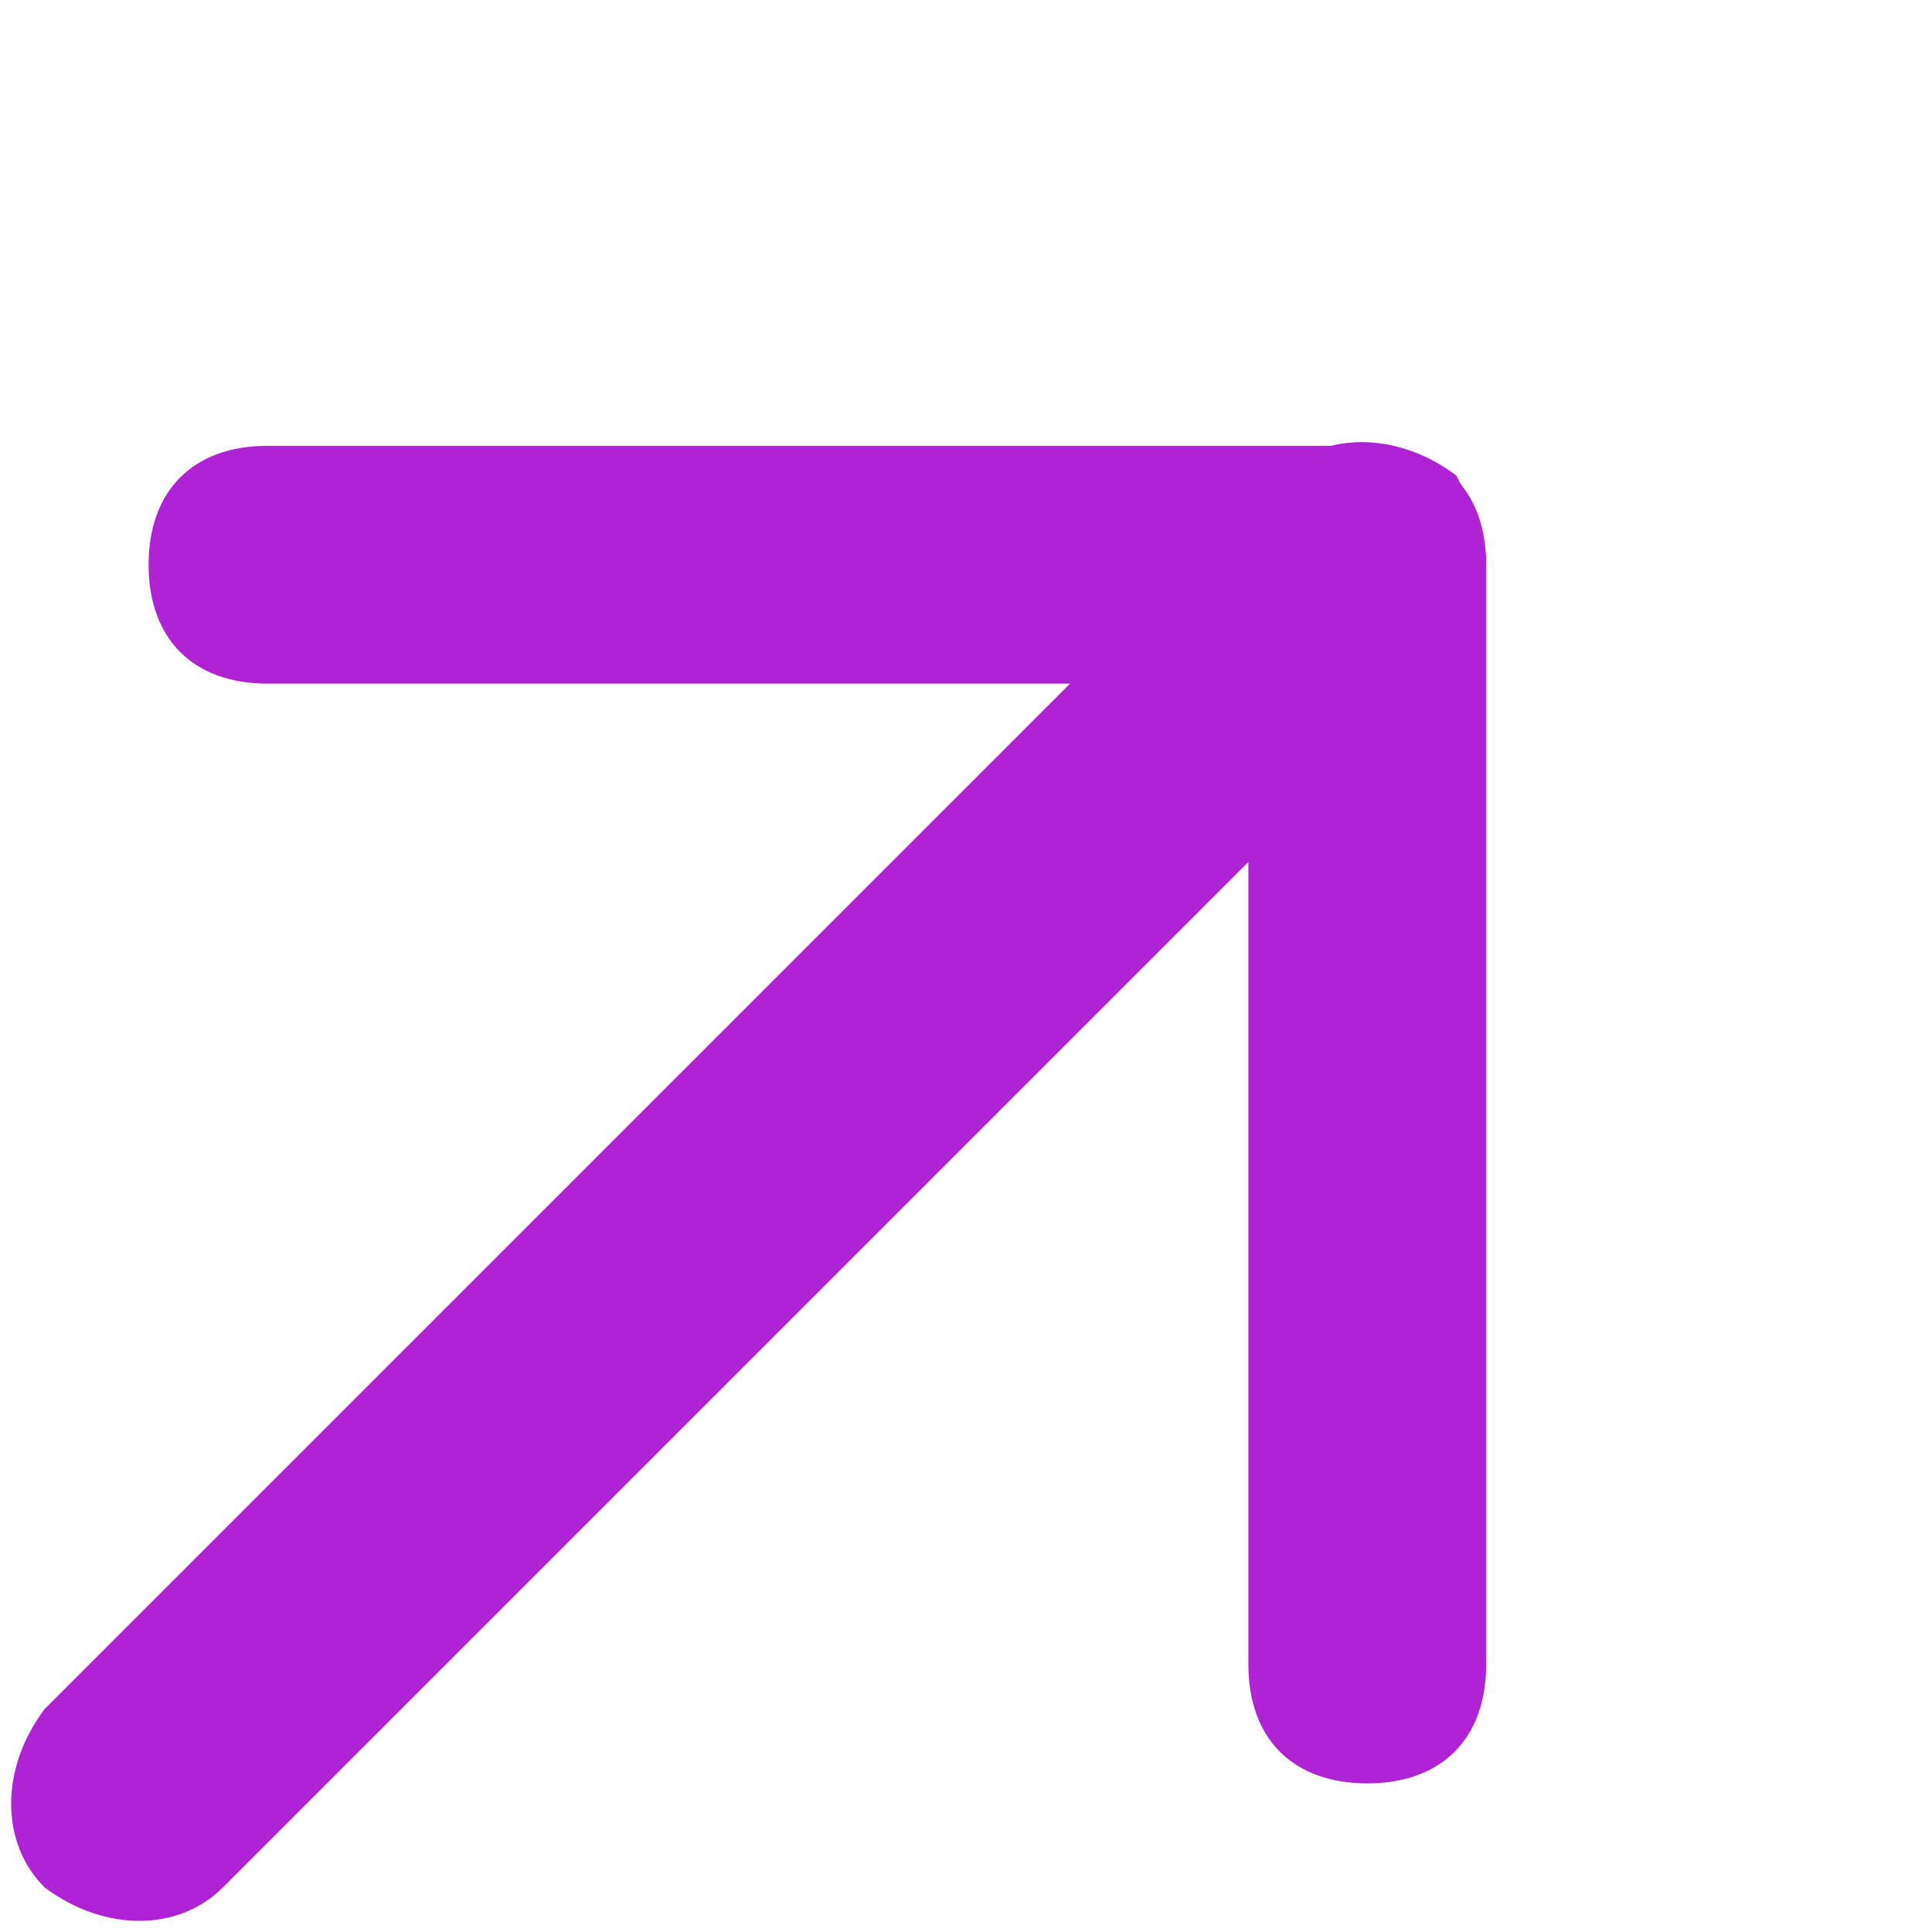 <?xml version="1.0" encoding="utf-8"?>
<!-- Generator: Adobe Illustrator 27.6.1, SVG Export Plug-In . SVG Version: 6.00 Build 0)  -->
<svg version="1.1" id="Camada_1" xmlns="http://www.w3.org/2000/svg" xmlns:xlink="http://www.w3.org/1999/xlink" x="0px" y="0px"
	 viewBox="0 0 13 13" style="enable-background:new 0 0 13 13;" xml:space="preserve">
<style type="text/css">
	.st0{clip-path:url(#SVGID_00000105426761336909341250000010240024654009695159_);}
	.st1{fill:#AF23D5;}
</style>
<g>
	<g>
		<defs>
			<rect id="SVGID_1_" y="0" width="13" height="13"/>
		</defs>
		<clipPath id="SVGID_00000036933082971698057070000015475469053045438369_">
			<use xlink:href="#SVGID_1_"  style="overflow:visible;"/>
		</clipPath>
		<g style="clip-path:url(#SVGID_00000036933082971698057070000015475469053045438369_);">
			<path class="st1" d="M10,3.8c0,0.3-0.1,0.4-0.2,0.6l-8.3,8.3c-0.3,0.3-0.8,0.3-1.2,0c-0.3-0.3-0.3-0.8,0-1.2l8.3-8.3
				c0.3-0.3,0.8-0.3,1.2,0C9.9,3.4,10,3.6,10,3.8z"/>
			<path class="st1" d="M10,3.8v7.4c0,0.5-0.3,0.8-0.8,0.8s-0.8-0.3-0.8-0.8V4.6H1.8C1.3,4.6,1,4.3,1,3.8S1.3,3,1.8,3h7.4
				C9.7,3,10,3.3,10,3.8z"/>
		</g>
	</g>
</g>
</svg>
